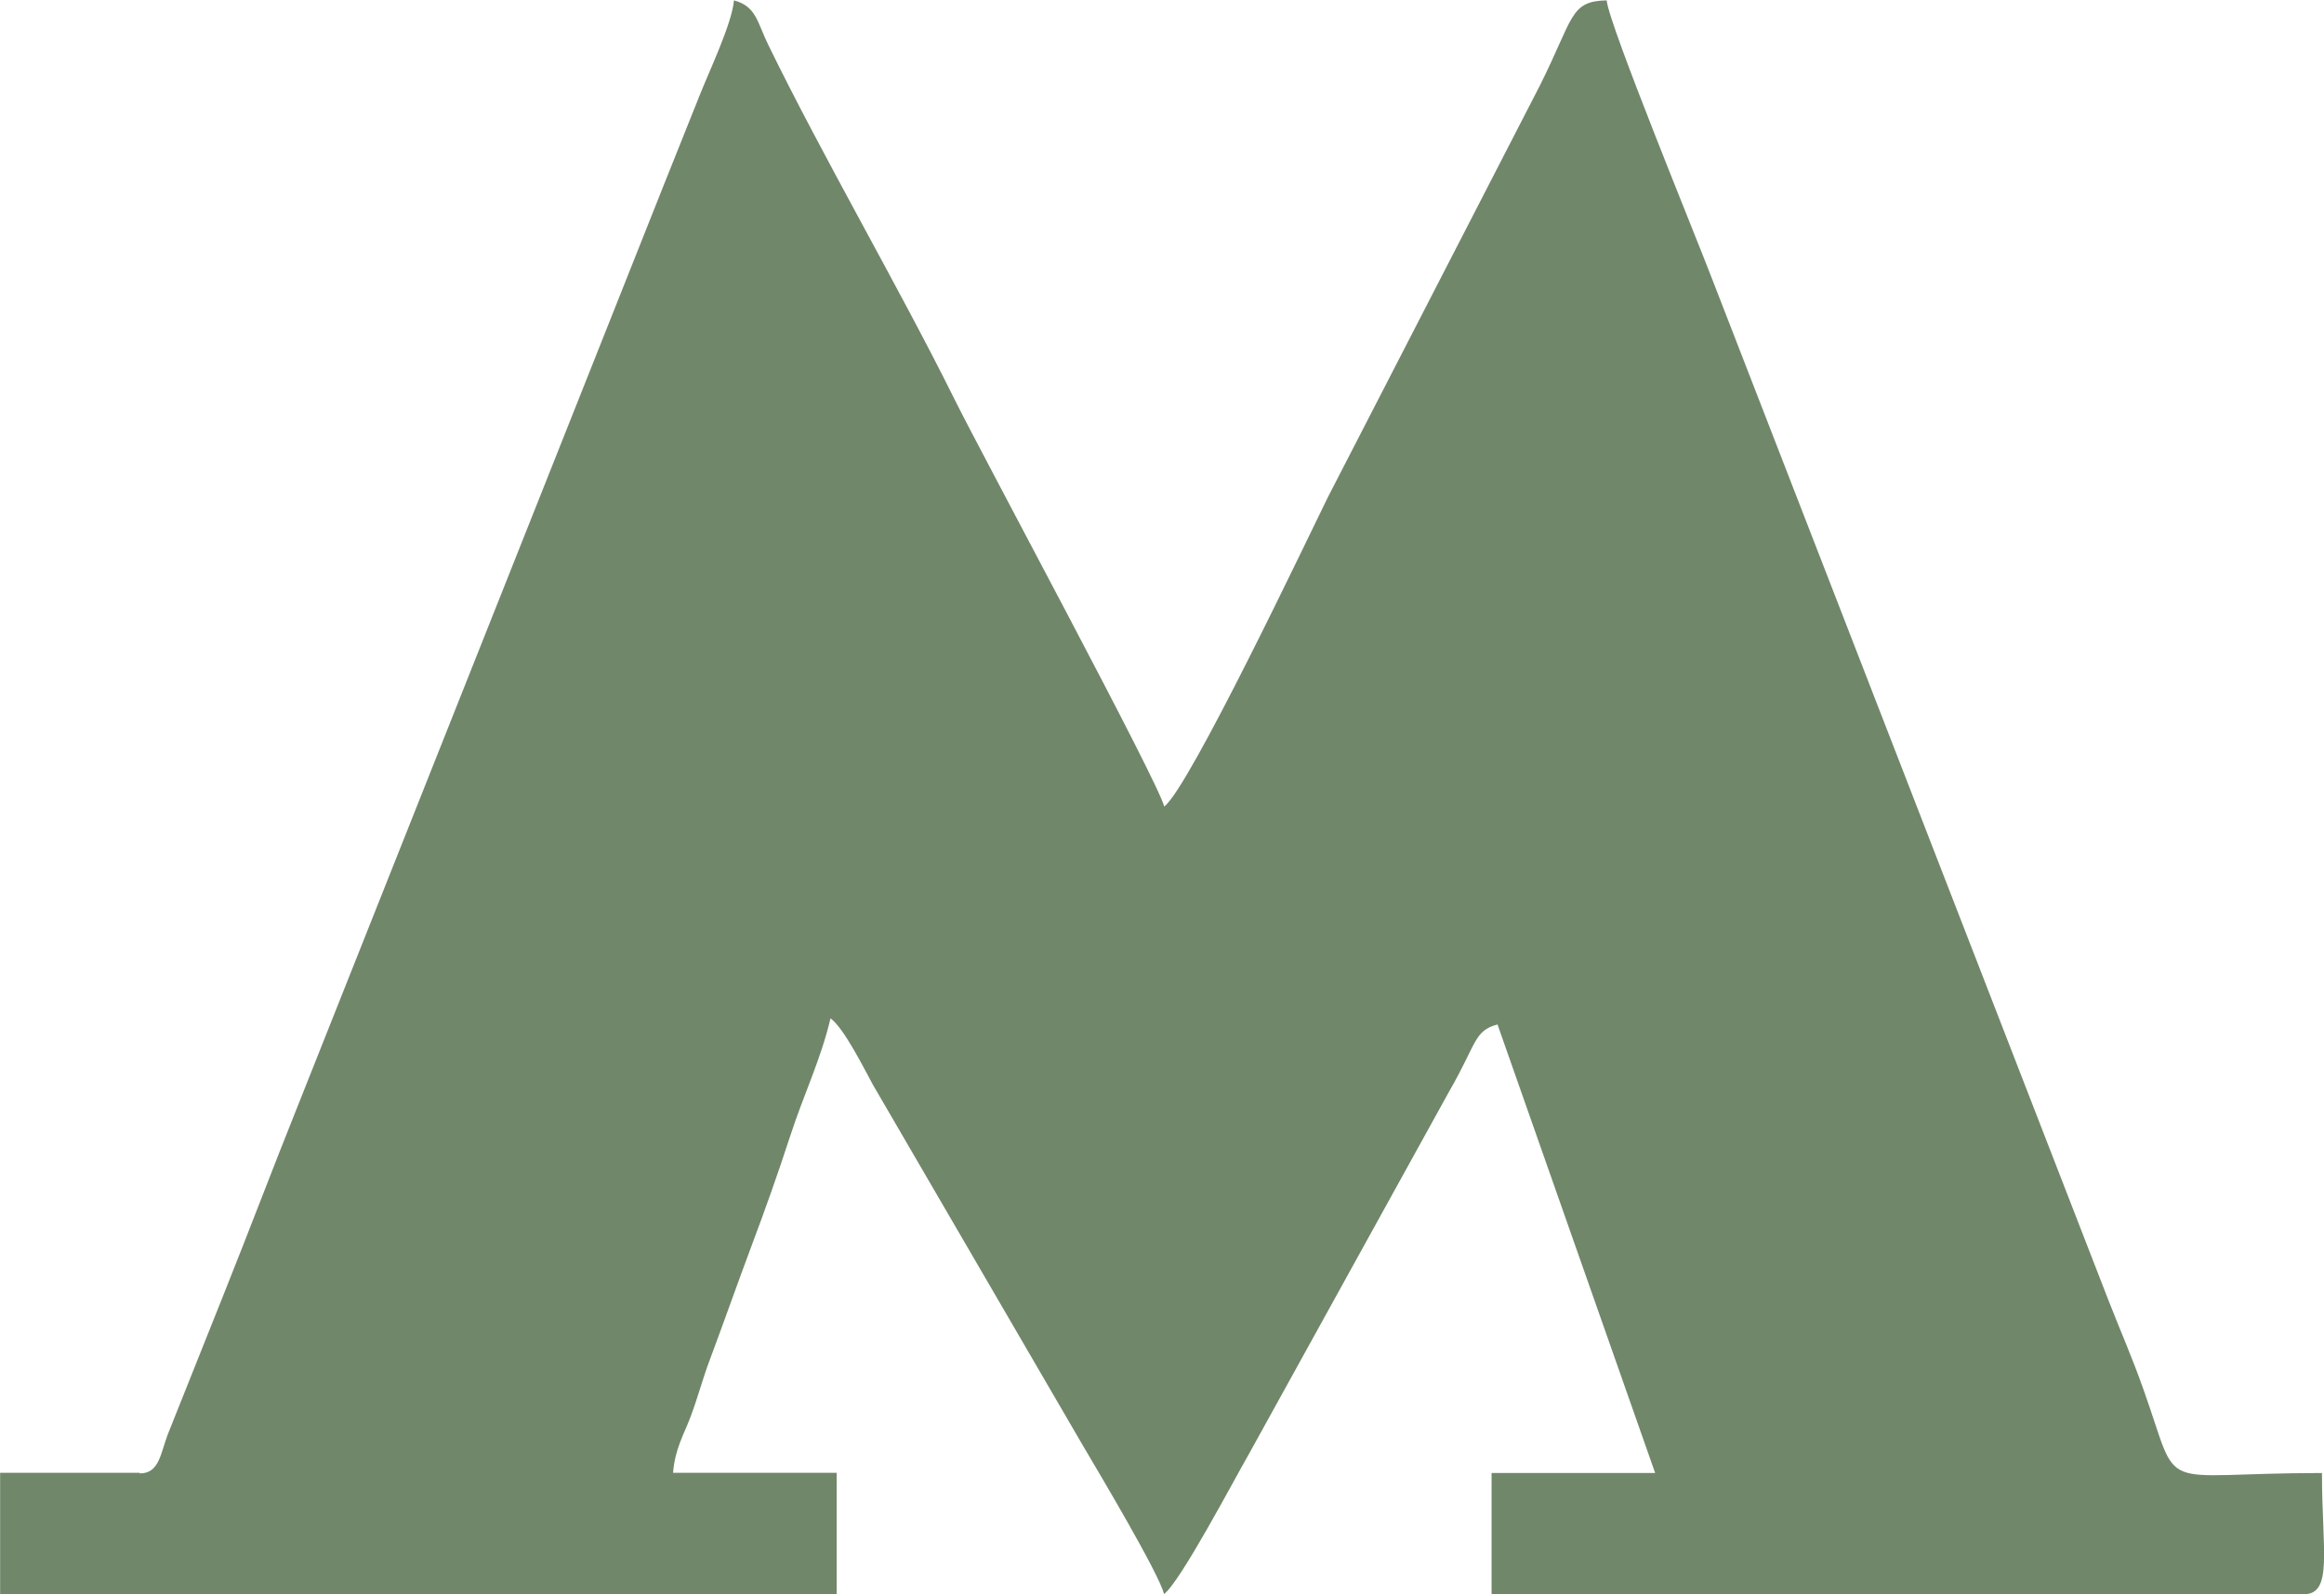 <?xml version="1.0" encoding="UTF-8"?> <svg xmlns="http://www.w3.org/2000/svg" xmlns:xlink="http://www.w3.org/1999/xlink" xmlns:xodm="http://www.corel.com/coreldraw/odm/2003" xml:space="preserve" width="20.167mm" height="13.835mm" version="1.1" style="shape-rendering:geometricPrecision; text-rendering:geometricPrecision; image-rendering:optimizeQuality; fill-rule:evenodd; clip-rule:evenodd" viewBox="0 0 121.31 83.23"> <defs> <style type="text/css"> .fil0 {fill:#70876A} </style> </defs> <g id="Слой_x0020_1">  <path class="fil0" d="M7.28 76.9l-7.28 0 0 6.33 43.67 0 0 -6.33 -8.54 0c0.1,-1.25 0.56,-1.99 0.9,-2.89 0.41,-1.08 0.63,-1.99 1.04,-3.07 0.67,-1.79 1.45,-4 2.12,-5.79 0.74,-1.97 1.4,-3.82 2.06,-5.85 0.71,-2.18 1.59,-3.97 2.1,-6.13 0.7,0.51 1.74,2.6 2.22,3.48l10.94 18.8c0.79,1.34 4,6.72 4.25,7.78 0.84,-0.61 3.68,-6.01 4.42,-7.29l10.47 -18.96c1.44,-2.49 1.28,-3.16 2.52,-3.49l8.23 23.42 -8.54 0 0 6.33 42.4 0c1.54,0 0.95,-2.3 0.95,-6.33 -8.85,0 -7.33,1.23 -9.3,-4.31 -0.63,-1.79 -1.2,-3.05 -1.87,-4.77l-20.61 -53.12c-0.83,-2.19 -5.46,-13.45 -5.56,-14.69 -1.93,0.04 -1.71,0.89 -3.48,4.43l-11.08 21.52c-0.96,1.94 -7.24,15.19 -8.54,16.14 -0.3,-1.29 -9.51,-18.36 -10.97,-21.31 -2.83,-5.71 -6.87,-12.65 -9.7,-18.46 -0.58,-1.18 -0.62,-2.01 -1.79,-2.32 -0.1,1.19 -1.27,3.65 -1.76,4.88 -0.69,1.74 -1.21,3.01 -1.9,4.75l-19.17 48.24c-1.28,3.19 -2.49,6.4 -3.84,9.77l-2.89 7.24c-0.38,1.01 -0.45,2.03 -1.45,2.03z"></path> </g> </svg> 